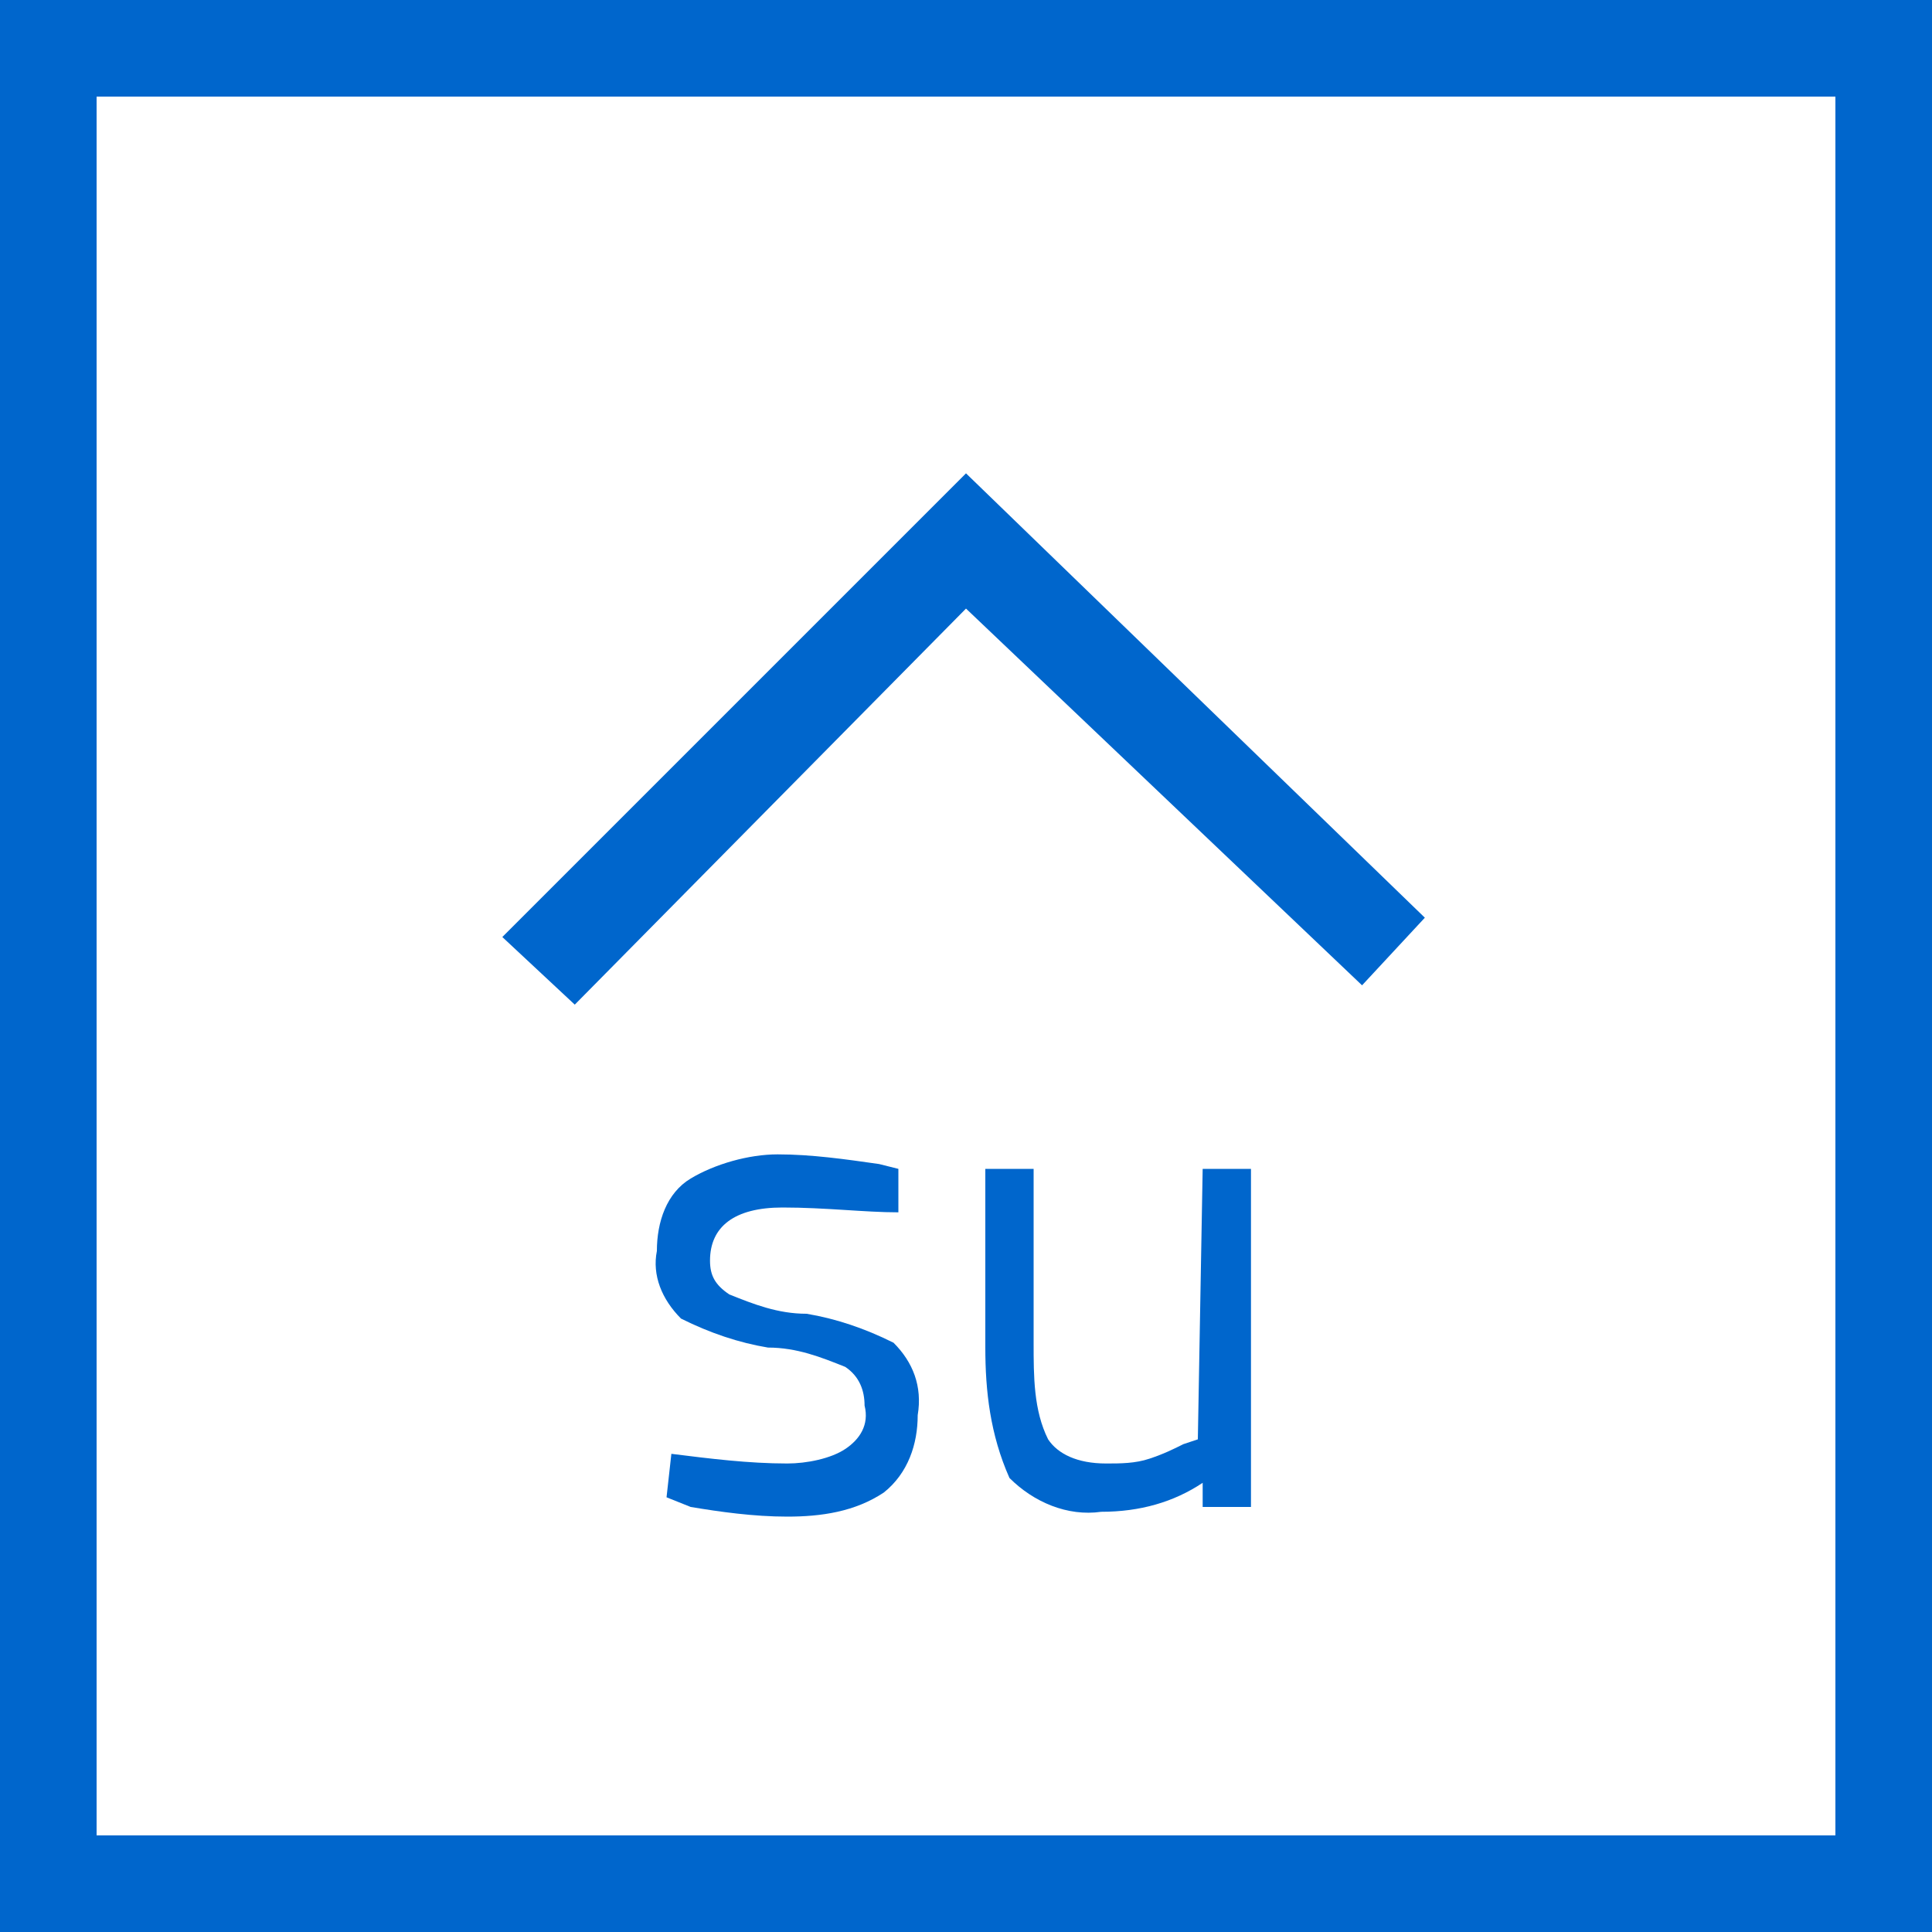 <?xml version="1.0" encoding="utf-8"?>
<!-- Generator: Adobe Illustrator 23.0.3, SVG Export Plug-In . SVG Version: 6.00 Build 0)  -->
<svg version="1.0" id="Livello_1" xmlns="http://www.w3.org/2000/svg" xmlns:xlink="http://www.w3.org/1999/xlink" x="0px" y="0px"
	 viewBox="0 0 40 40" style="enable-background:new 0 0 40 40;" xml:space="preserve">
<rect x="0" y="0" width="40" height="40" fill="#333333" stroke="none"/>
<style type="text/css">
	.st0{fill:#FFFFFF;}
	.st1{fill:#0066CC;}
</style>
<rect y="0" class="st0" width="39.8" height="39.8"/>
<title>torna-su_1</title>
<polygon class="st1" points="11.9,20.8 10.4,19.4 20,9.8 29.5,19 28.2,20.4 20,12.6 "/>
<path class="st1" d="M38,2v36H2V2H38 M40,0H0v40h40V0z"/>
<path class="st1" d="M16.2,25c-1,0-1.5,0.4-1.5,1.1c0,0.3,0.1,0.5,0.4,0.7c0.5,0.2,1,0.4,1.6,0.4c0.6,0.1,1.2,0.3,1.8,0.6
	c0.4,0.4,0.6,0.9,0.5,1.5c0,0.6-0.2,1.2-0.7,1.6c-0.6,0.4-1.3,0.5-2,0.5c-0.7,0-1.4-0.1-2-0.2L13.8,31l0.1-0.9
	c0.8,0.1,1.6,0.2,2.4,0.2c0.4,0,0.9-0.1,1.2-0.3c0.3-0.2,0.5-0.5,0.4-0.9c0-0.3-0.1-0.6-0.4-0.8c-0.5-0.2-1-0.4-1.6-0.4
	c-0.6-0.1-1.2-0.3-1.8-0.6c-0.4-0.4-0.6-0.9-0.5-1.4c0-0.6,0.2-1.2,0.7-1.5s1.2-0.5,1.8-0.5c0.7,0,1.4,0.1,2.1,0.2l0.4,0.1v0.9
	C17.9,25.1,17.1,25,16.2,25z"/>
<path class="st1" d="M24.9,24.2h1v7h-1v-0.5c-0.6,0.4-1.3,0.6-2.1,0.6c-0.7,0.1-1.4-0.2-1.9-0.7c-0.4-0.9-0.5-1.8-0.5-2.7v-3.7h1
	v3.6c0,0.7,0,1.4,0.3,2c0.2,0.3,0.6,0.5,1.2,0.5c0.3,0,0.6,0,0.9-0.1s0.5-0.2,0.7-0.3l0.3-0.1L24.9,24.2z"/>
</svg>
